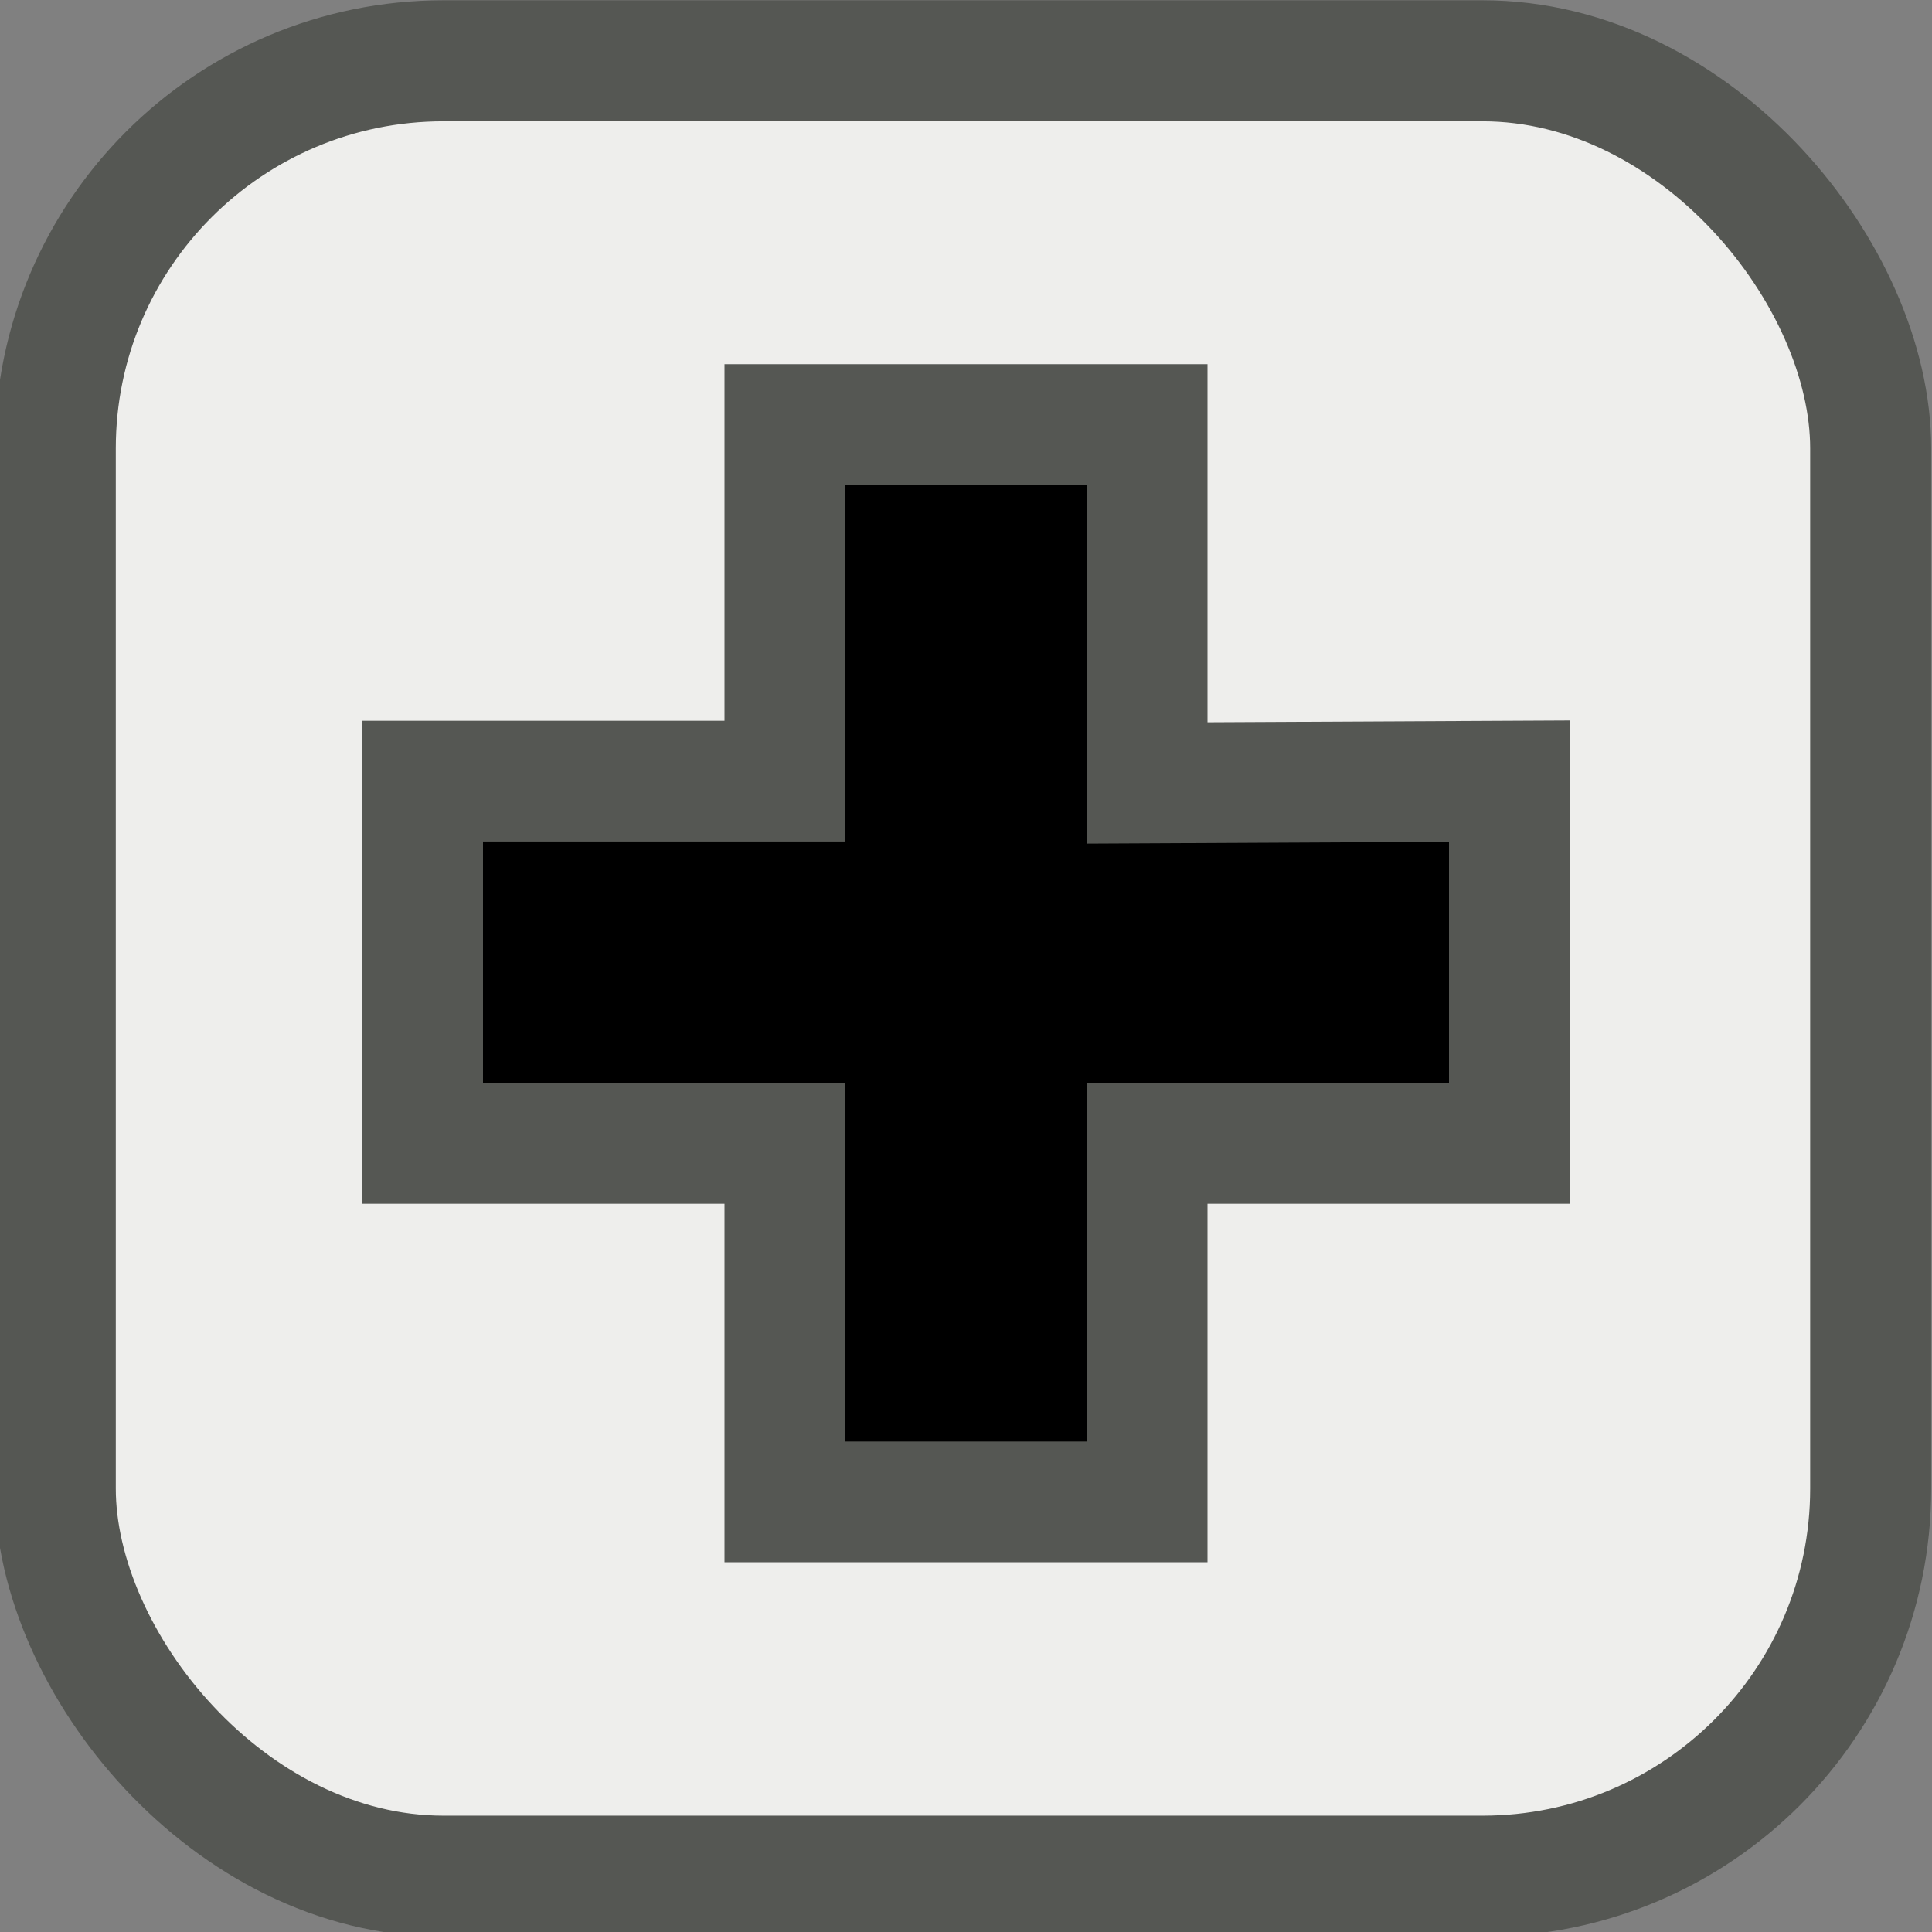 <?xml version="1.0" encoding="UTF-8" standalone="no"?>
<!-- Created with Inkscape (http://www.inkscape.org/) -->

<svg
   xmlns:dc="http://purl.org/dc/elements/1.1/"
   xmlns:cc="http://creativecommons.org/ns#"
   xmlns:rdf="http://www.w3.org/1999/02/22-rdf-syntax-ns#"
   xmlns:svg="http://www.w3.org/2000/svg"
   xmlns="http://www.w3.org/2000/svg"
   xmlns:sodipodi="http://sodipodi.sourceforge.net/DTD/sodipodi-0.dtd"
   xmlns:inkscape="http://www.inkscape.org/namespaces/inkscape"
   id="svg7384"
   height="16"
   width="16"
   version="1.1"
   sodipodi:docname="gimp-zoom-in.svg"
   viewBox="0 0 16 16"
   inkscape:version="0.92pre1 unknown">
  <rect x="0" y="0" width="16" height="16" fill="#808080" stroke="none"/>
  <defs
     id="defs9" />
  <sodipodi:namedview
     pagecolor="#ffffff"
     bordercolor="#666666"
     borderopacity="1"
     objecttolerance="10"
     gridtolerance="10"
     guidetolerance="10"
     inkscape:pageopacity="0"
     inkscape:pageshadow="2"
     inkscape:window-width="1920"
     inkscape:window-height="1016"
     id="namedview7"
     showgrid="true"
     inkscape:zoom="43.1875"
     inkscape:cx="8.8049846"
     inkscape:cy="7.0796136"
     inkscape:window-x="0"
     inkscape:window-y="27"
     inkscape:window-maximized="1"
     inkscape:current-layer="svg7384">
    <inkscape:grid
       type="xygrid"
       id="grid4231" />
  </sodipodi:namedview>
  <g
     id="g4235">
    <g
       clip-path="url(#clipPath6034)"
       style="display:inline;enable-background:new"
       inkscape:label="Layer 1"
       id="g9057"
       transform="matrix(-0.077,0,0,0.077,18.702,-1.077)">
      <rect
         transform="scale(-1,1)"
         ry="41.69"
         rx="41.75"
         y="20.524"
         x="-236.938"
         height="195.252"
         width="195.252"
         id="rect10672-9-0-9"
         style="color:#000000;display:inline;overflow:visible;visibility:visible;fill:#eeeeec;fill-opacity:1;stroke:#555753;stroke-width:13.017;stroke-linecap:round;stroke-linejoin:miter;stroke-miterlimit:4;stroke-dasharray:none;stroke-dashoffset:0;stroke-opacity:1;marker:none;enable-background:new" />
    </g>
    <path
       inkscape:connector-curvature="0"
       sodipodi:nodetypes="ccccccccccccc"
       style="color:#000000;display:inline;overflow:visible;visibility:visible;fill:#000000;fill-opacity:1;stroke:#555753;stroke-width:1;stroke-linecap:round;stroke-linejoin:miter;stroke-miterlimit:4;stroke-dasharray:none;stroke-dashoffset:0;stroke-opacity:1;marker:none;enable-background:accumulate"
       id="rect2900-4-9"
       d="M 6.5,3.516 V 6.469 H 3.5 V 9.469 H 6.5 V 12.438 h 3 V 9.469 H 12.5 V 6.469 L 9.5,6.484 V 3.516 Z" />
  </g>
</svg>
